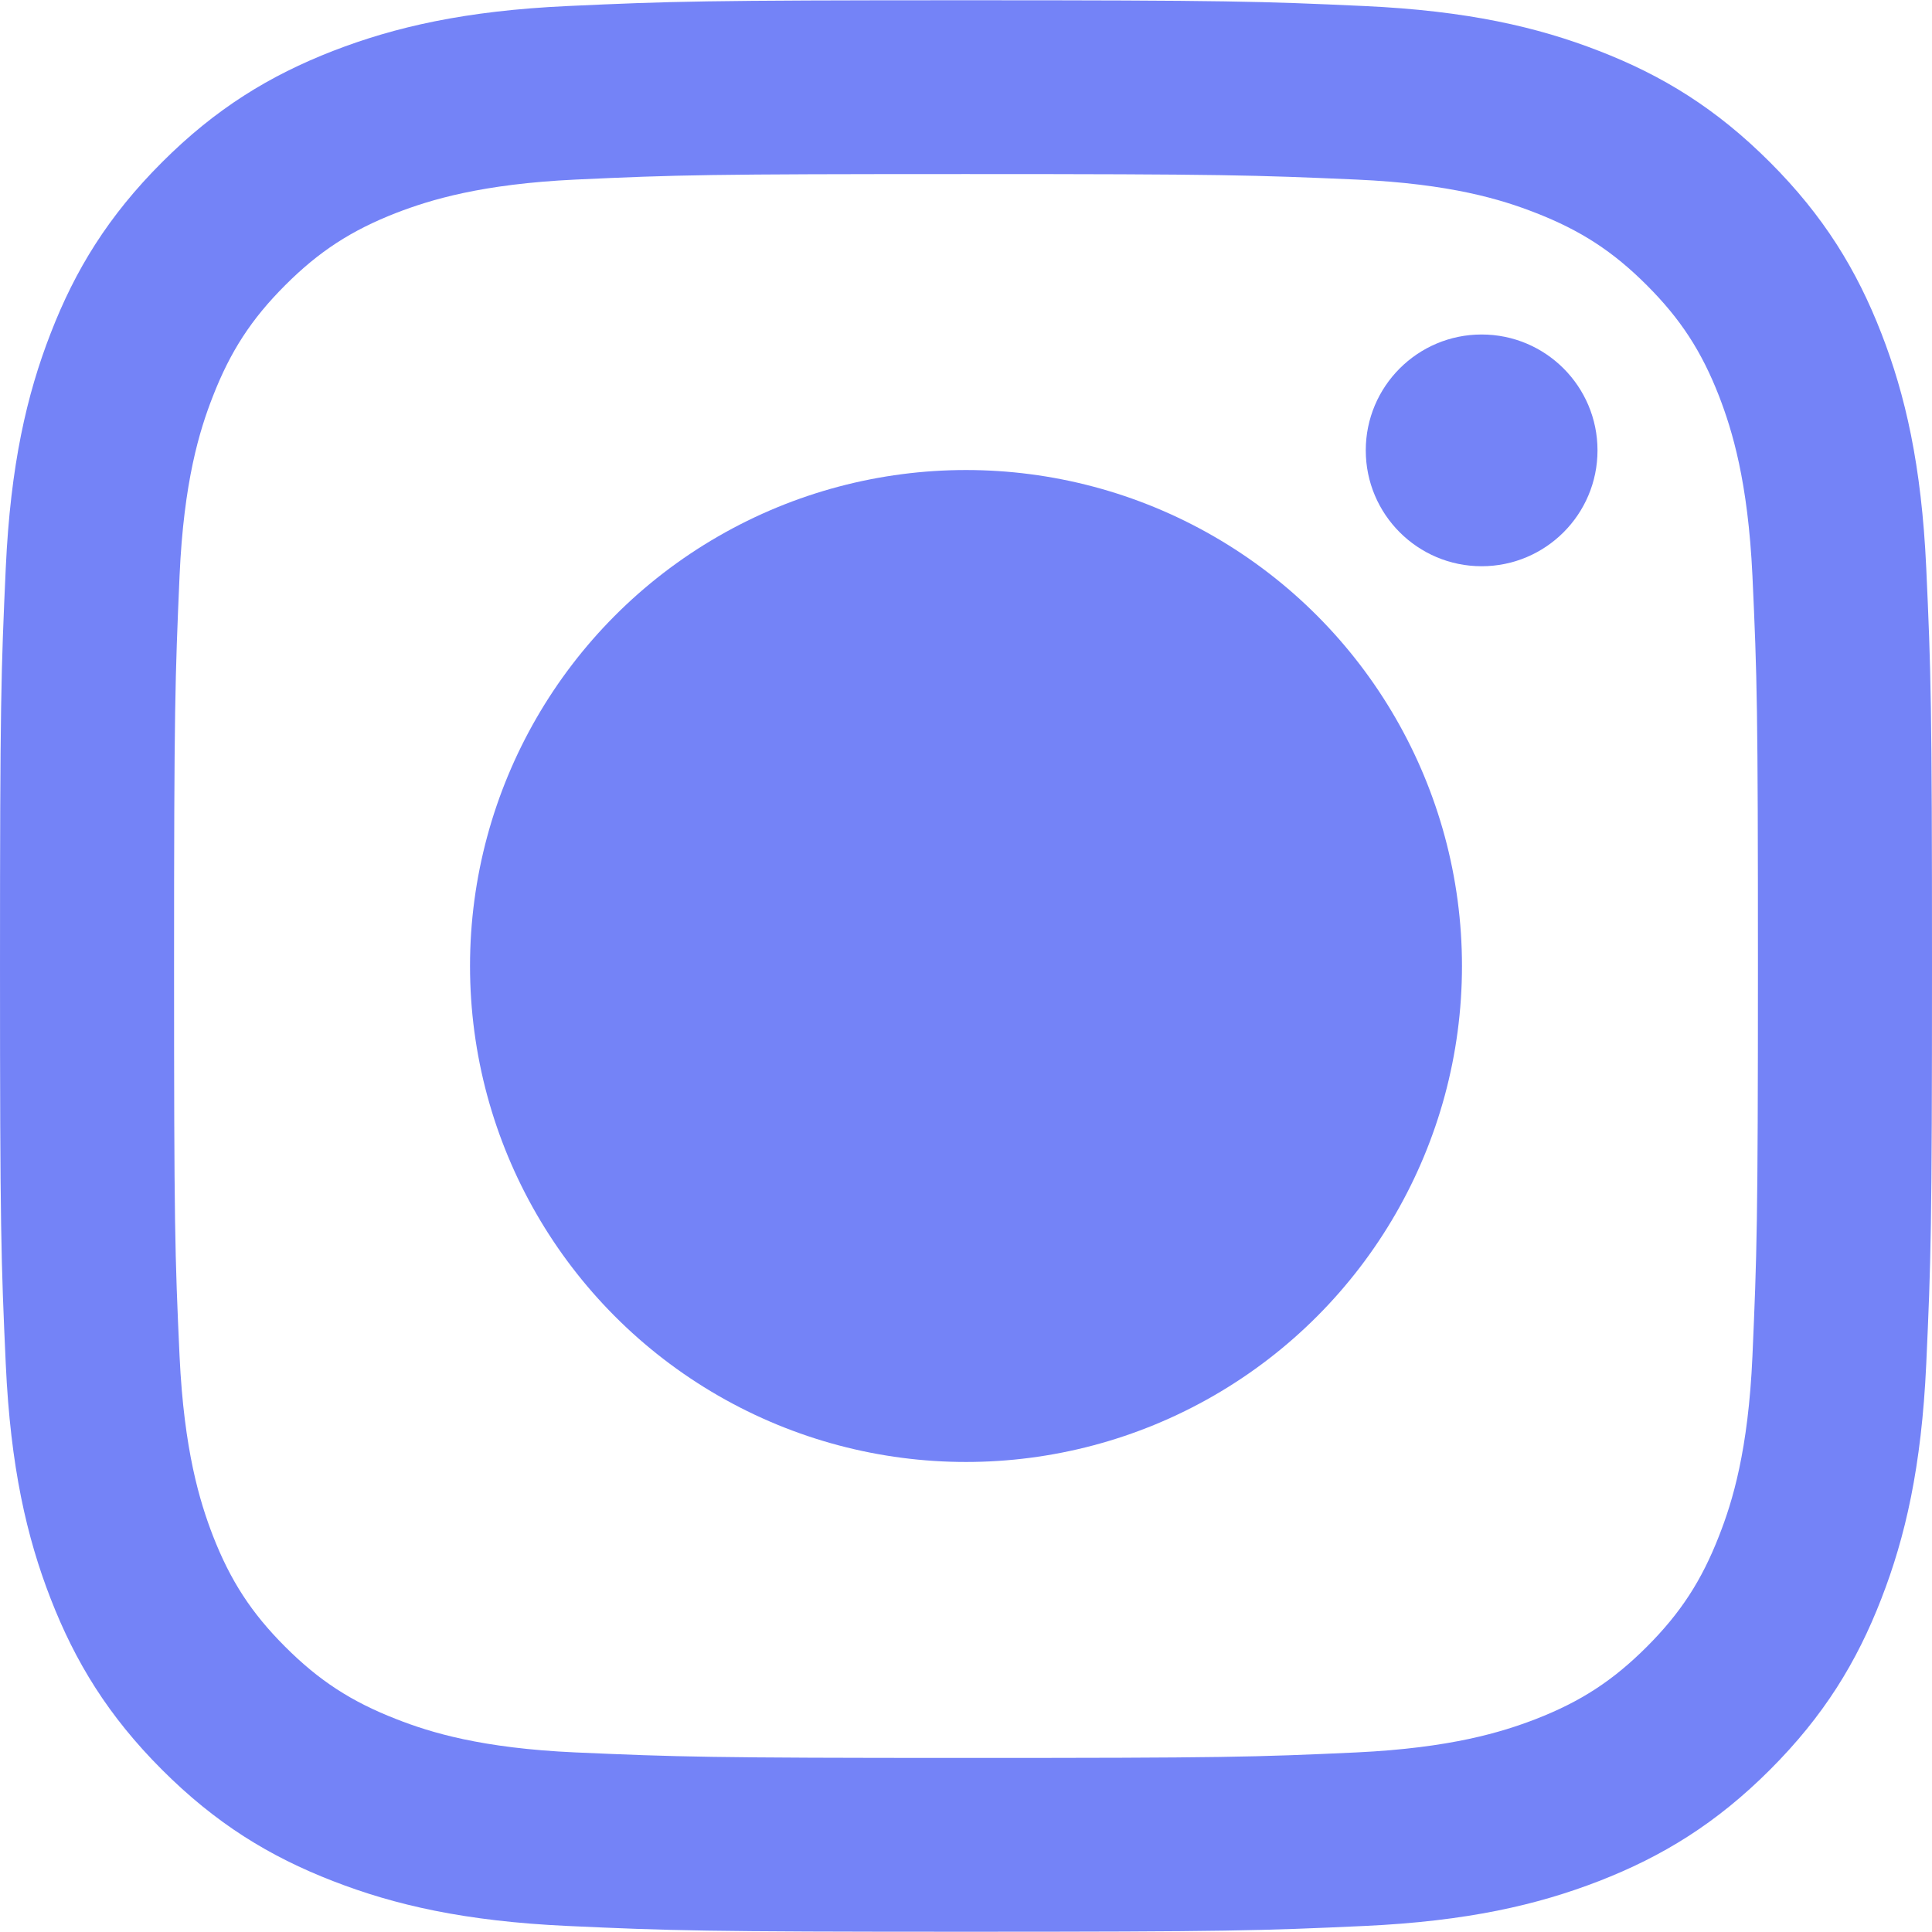 <?xml version="1.0" encoding="UTF-8"?><svg id="Layer_2" xmlns="http://www.w3.org/2000/svg" viewBox="0 0 73.7 73.7"><defs><style>.cls-1{fill:#7483f7;stroke-width:0px;}</style></defs><g id="_ÎÓÈ_1"><path class="cls-1" d="m56.52,12.76c-2.44,0-4.42,1.98-4.42,4.42s1.98,4.42,4.42,4.42,4.42-1.98,4.42-4.42-1.98-4.42-4.42-4.42Z"/><circle class="cls-1" cx="36.85" cy="36.85" r="18.92"/><path class="cls-1" d="m73.48,21.66c-.18-3.92-.8-6.6-1.71-8.94-.94-2.42-2.2-4.48-4.25-6.53-2.05-2.05-4.1-3.31-6.53-4.25-2.34-.91-5.02-1.53-8.95-1.71-3.93-.18-5.19-.22-15.19-.22s-11.26.04-15.19.22c-3.92.18-6.6.8-8.95,1.71-2.42.94-4.48,2.2-6.53,4.25-2.05,2.05-3.31,4.1-4.25,6.53-.91,2.34-1.53,5.02-1.71,8.94-.18,3.93-.22,5.19-.22,15.19s.04,11.26.22,15.19c.18,3.92.8,6.6,1.71,8.94.94,2.42,2.2,4.48,4.25,6.53,2.05,2.05,4.1,3.31,6.53,4.25,2.34.91,5.02,1.53,8.95,1.71,3.93.18,5.19.22,15.19.22s11.26-.04,15.19-.22c3.92-.18,6.6-.8,8.95-1.71,2.42-.94,4.48-2.2,6.53-4.25,2.05-2.05,3.31-4.1,4.25-6.53.91-2.34,1.53-5.02,1.71-8.94.18-3.93.22-5.19.22-15.19s-.04-11.26-.22-15.19Zm-6.63,30.08c-.16,3.59-.76,5.54-1.27,6.84-.67,1.72-1.47,2.95-2.76,4.24-1.29,1.29-2.52,2.09-4.24,2.76-1.3.5-3.25,1.1-6.84,1.27-3.89.18-5.05.21-14.89.21s-11.01-.04-14.89-.21c-3.59-.16-5.54-.76-6.84-1.27-1.72-.67-2.95-1.47-4.24-2.76s-2.09-2.52-2.76-4.24c-.5-1.3-1.1-3.25-1.27-6.84-.18-3.89-.21-5.05-.21-14.89s.04-11,.21-14.89c.16-3.59.76-5.54,1.27-6.84.67-1.72,1.47-2.95,2.76-4.24,1.29-1.29,2.52-2.09,4.24-2.76,1.3-.5,3.25-1.1,6.84-1.27,3.89-.18,5.05-.21,14.89-.21s11,.04,14.89.21c3.59.16,5.54.76,6.84,1.27,1.72.67,2.95,1.47,4.24,2.76,1.29,1.29,2.09,2.52,2.76,4.24.5,1.3,1.1,3.25,1.27,6.84.18,3.89.21,5.05.21,14.89s-.04,11-.21,14.89Z"/></g></svg>